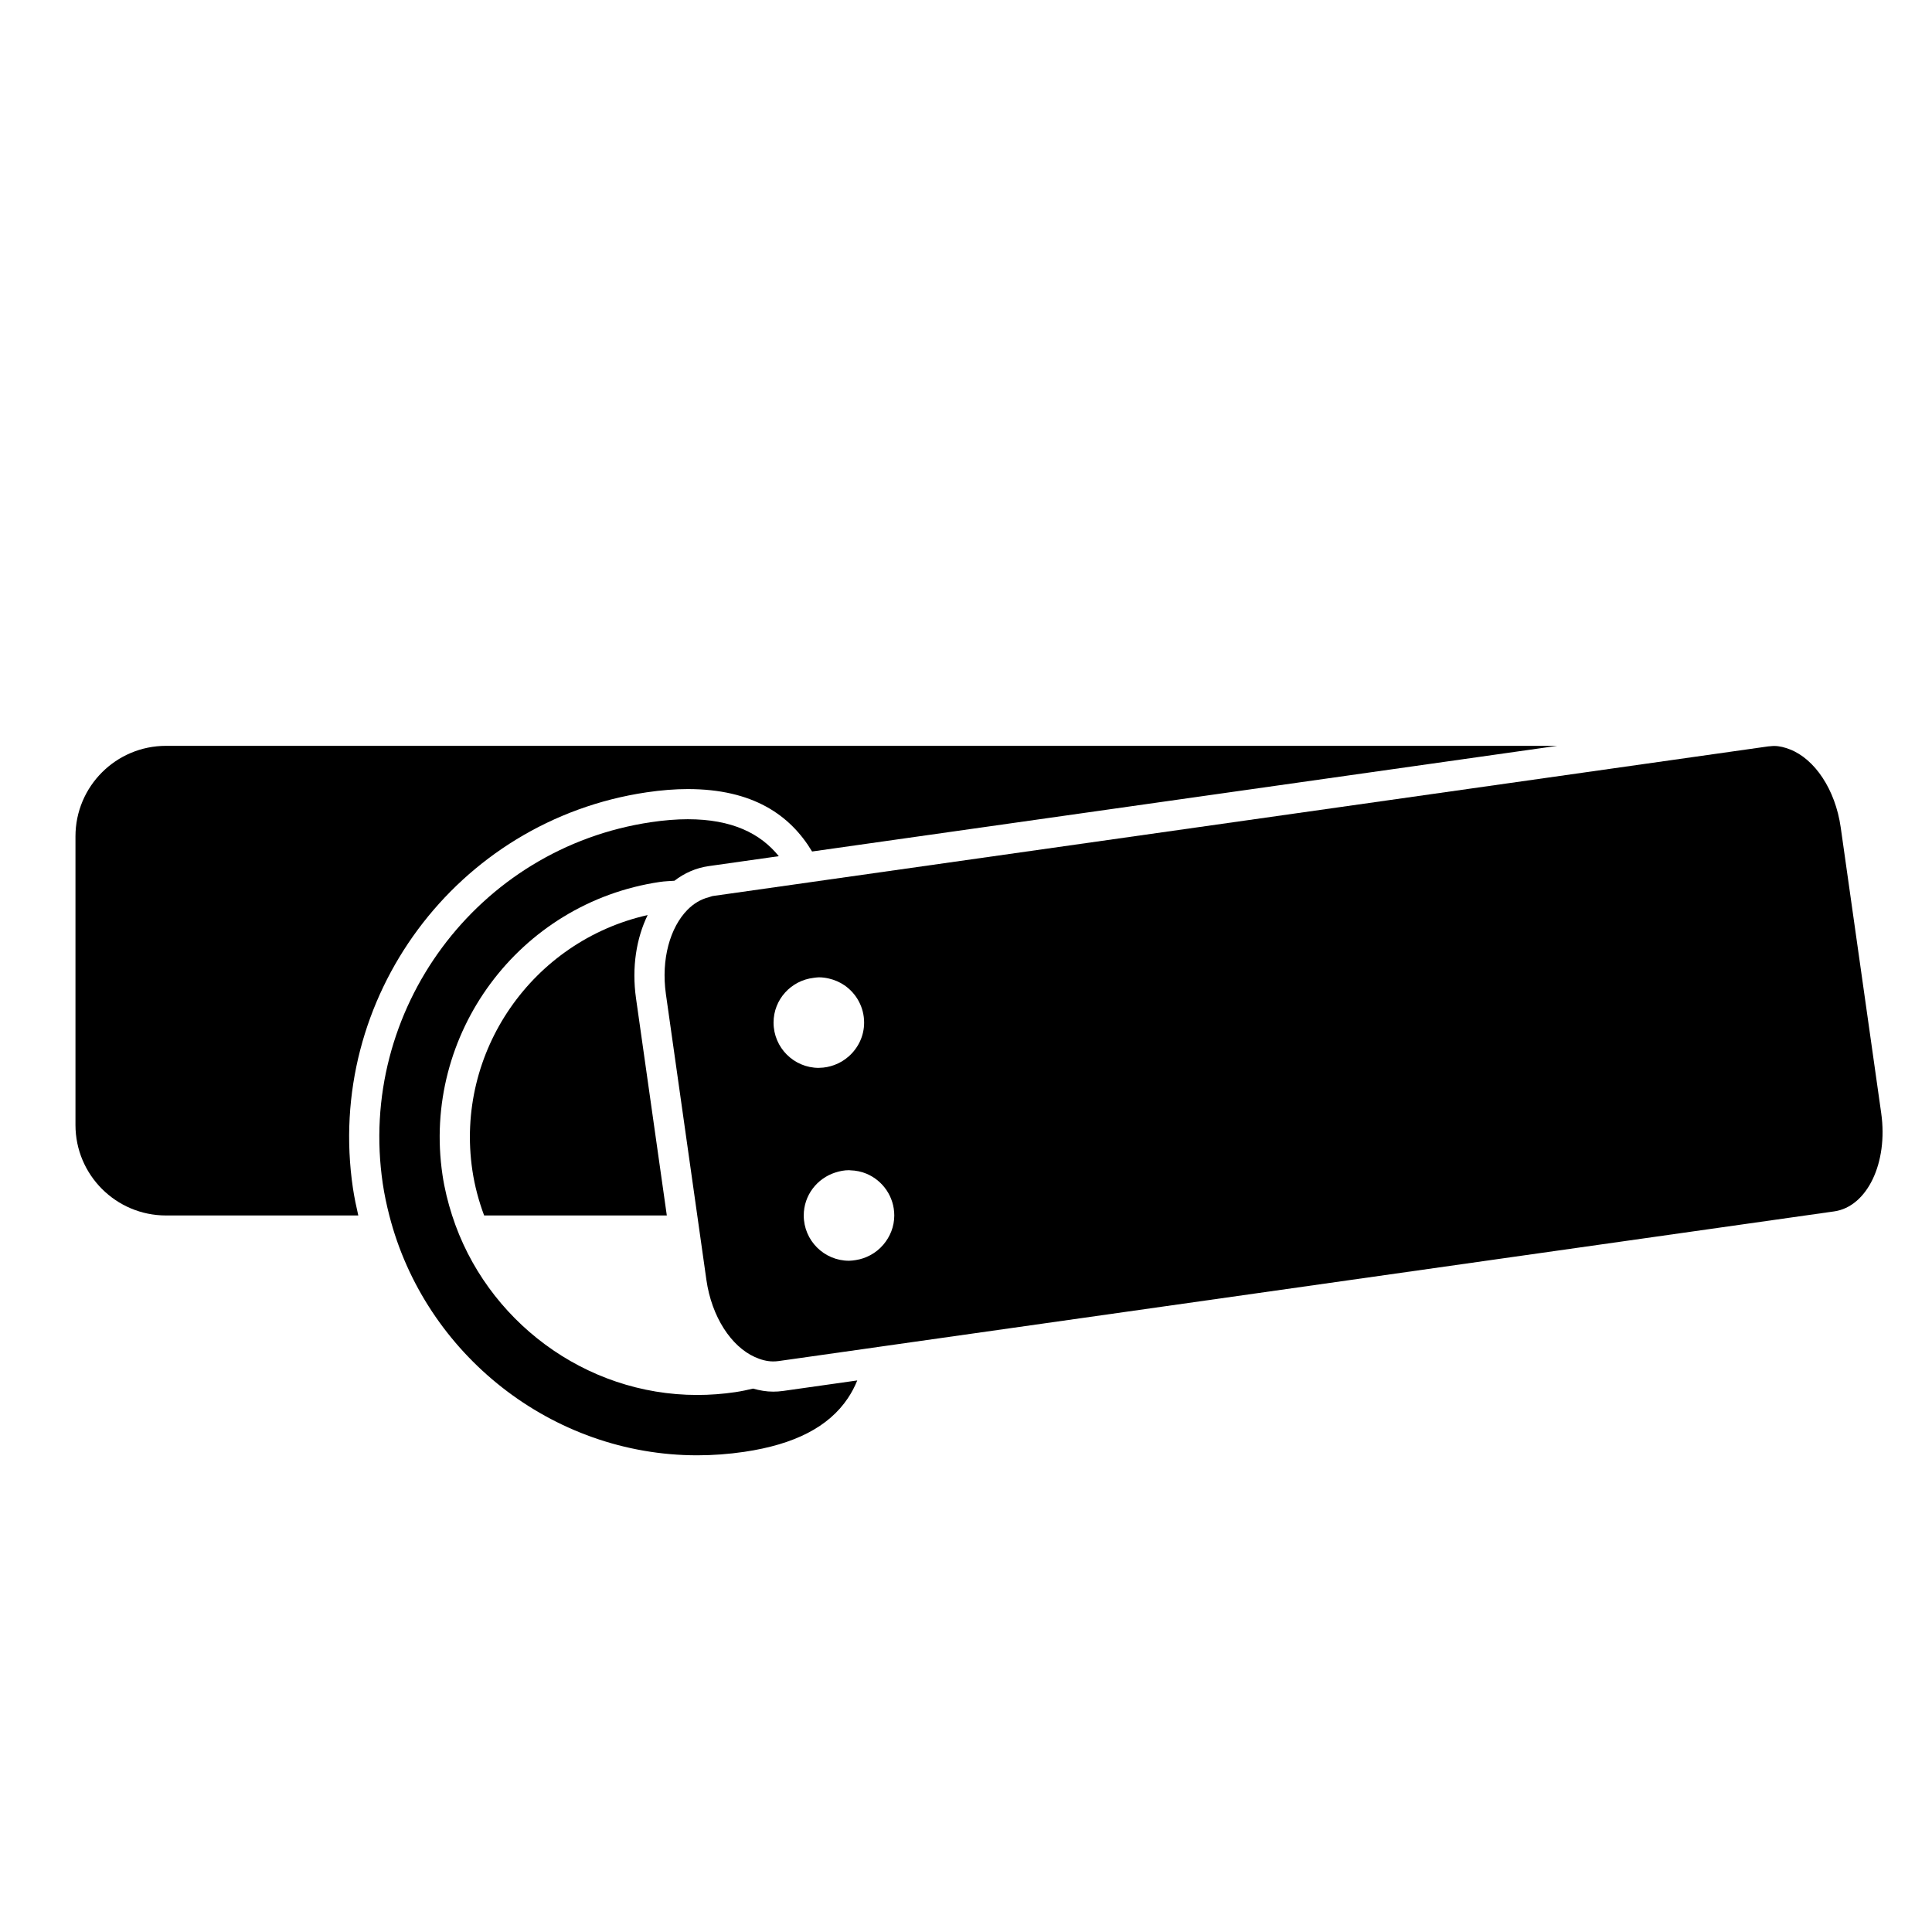 <?xml version="1.0" encoding="iso-8859-1"?>
<!-- Generator: Adobe Illustrator 17.0.0, SVG Export Plug-In . SVG Version: 6.00 Build 0)  -->
<!DOCTYPE svg PUBLIC "-//W3C//DTD SVG 1.1//EN" "http://www.w3.org/Graphics/SVG/1.1/DTD/svg11.dtd">
<svg version="1.1" id="Capa_1" xmlns="http://www.w3.org/2000/svg" xmlns:xlink="http://www.w3.org/1999/xlink" x="0px" y="0px"
	 width="64px" height="64px" viewBox="0 0 64 64" style="enable-background:new 0 0 64 64;" xml:space="preserve">
<g>
	<path d="M5.5,40.264h6.369c-0.069-0.298-0.132-0.599-0.178-0.906c-0.932-6.296,3.43-12.178,9.726-13.111
		c0.486-0.072,0.945-0.108,1.365-0.108c2.149,0,3.388,0.85,4.119,2.068l24.687-3.5H5.5c-1.657,0-3,1.343-3,3v9.558
		C2.5,38.921,3.843,40.264,5.5,40.264z"/>
	<path d="M15.648,38.771c0.077,0.518,0.212,1.016,0.389,1.492h6.052l-1.02-7.191c-0.147-1.034,0.014-1.994,0.385-2.759
		C17.641,31.17,15.066,34.844,15.648,38.771z"/>
	<path d="M23.477,28.691l2.322-0.329c-0.611-0.755-1.551-1.224-3.017-1.224c-0.373,0-0.783,0.033-1.219,0.098
		c-5.75,0.853-9.734,6.226-8.883,11.976c0.053,0.358,0.128,0.708,0.217,1.053c1.177,4.595,5.384,7.944,10.2,7.944
		c0.519,0,1.043-0.039,1.559-0.115c1.672-0.248,2.793-0.828,3.428-1.772c0.128-0.19,0.231-0.388,0.314-0.593l-2.457,0.348
		c-0.11,0.016-0.221,0.023-0.331,0.023c-0.228,0-0.448-0.04-0.664-0.101c-0.183,0.043-0.37,0.085-0.584,0.117
		c-0.42,0.062-0.846,0.094-1.266,0.094c-3.727,0-7.001-2.477-8.118-5.944c-0.14-0.435-0.252-0.883-0.32-1.346
		c-0.69-4.66,2.538-9.013,7.197-9.704c0.178-0.027,0.325-0.027,0.486-0.04C22.674,28.92,23.055,28.751,23.477,28.691z"/>
	<path d="M29.155,44.61l0.507-0.072l31.098-4.409c1.093-0.155,1.79-1.61,1.558-3.251L61.5,31.106l-0.523-3.692
		c-0.18-1.273-0.87-2.272-1.68-2.588c-0.173-0.068-0.35-0.115-0.53-0.115c-0.041,0-0.082,0.005-0.124,0.009
		c-0.022,0.002-0.044,0.002-0.067,0.005l-31.228,4.427l-0.512,0.073l-0.493,0.07l-2.139,0.303l-0.587,0.083
		c-0.047,0.007-0.089,0.029-0.134,0.04c-0.266,0.067-0.505,0.21-0.709,0.417c-0.574,0.581-0.879,1.636-0.715,2.794l1.039,7.332
		l0.302,2.132c0.175,1.232,0.826,2.207,1.602,2.556c0.197,0.089,0.4,0.147,0.608,0.147c0.063,0,0.127-0.004,0.19-0.013l0.069-0.01
		l0.658-0.093l2.109-0.299L29.155,44.61z M26.955,32.392c0.057-0.006,0.112-0.017,0.17-0.017c0.115,0,0.225,0.015,0.332,0.04
		c0.188,0.043,0.362,0.119,0.516,0.224c0.393,0.27,0.652,0.723,0.652,1.236c0,0.446-0.198,0.841-0.506,1.116
		c-0.14,0.125-0.302,0.223-0.482,0.289c-0.155,0.056-0.319,0.091-0.493,0.093c-0.006,0-0.012,0.002-0.019,0.002
		c-0.828,0-1.5-0.672-1.5-1.5C25.625,33.105,26.208,32.478,26.955,32.392z M28.125,41.764c-0.828,0-1.5-0.672-1.5-1.5
		c0-0.668,0.44-1.228,1.044-1.422c0.145-0.047,0.296-0.078,0.456-0.078c0.014,0,0.026,0.004,0.039,0.004
		c0.191,0.005,0.374,0.043,0.54,0.113c0.54,0.227,0.92,0.761,0.92,1.383c0,0.371-0.14,0.706-0.362,0.967
		c-0.122,0.143-0.268,0.261-0.435,0.35c-0.147,0.078-0.306,0.134-0.476,0.16C28.277,41.752,28.203,41.764,28.125,41.764z"/>
</g>
</svg>
